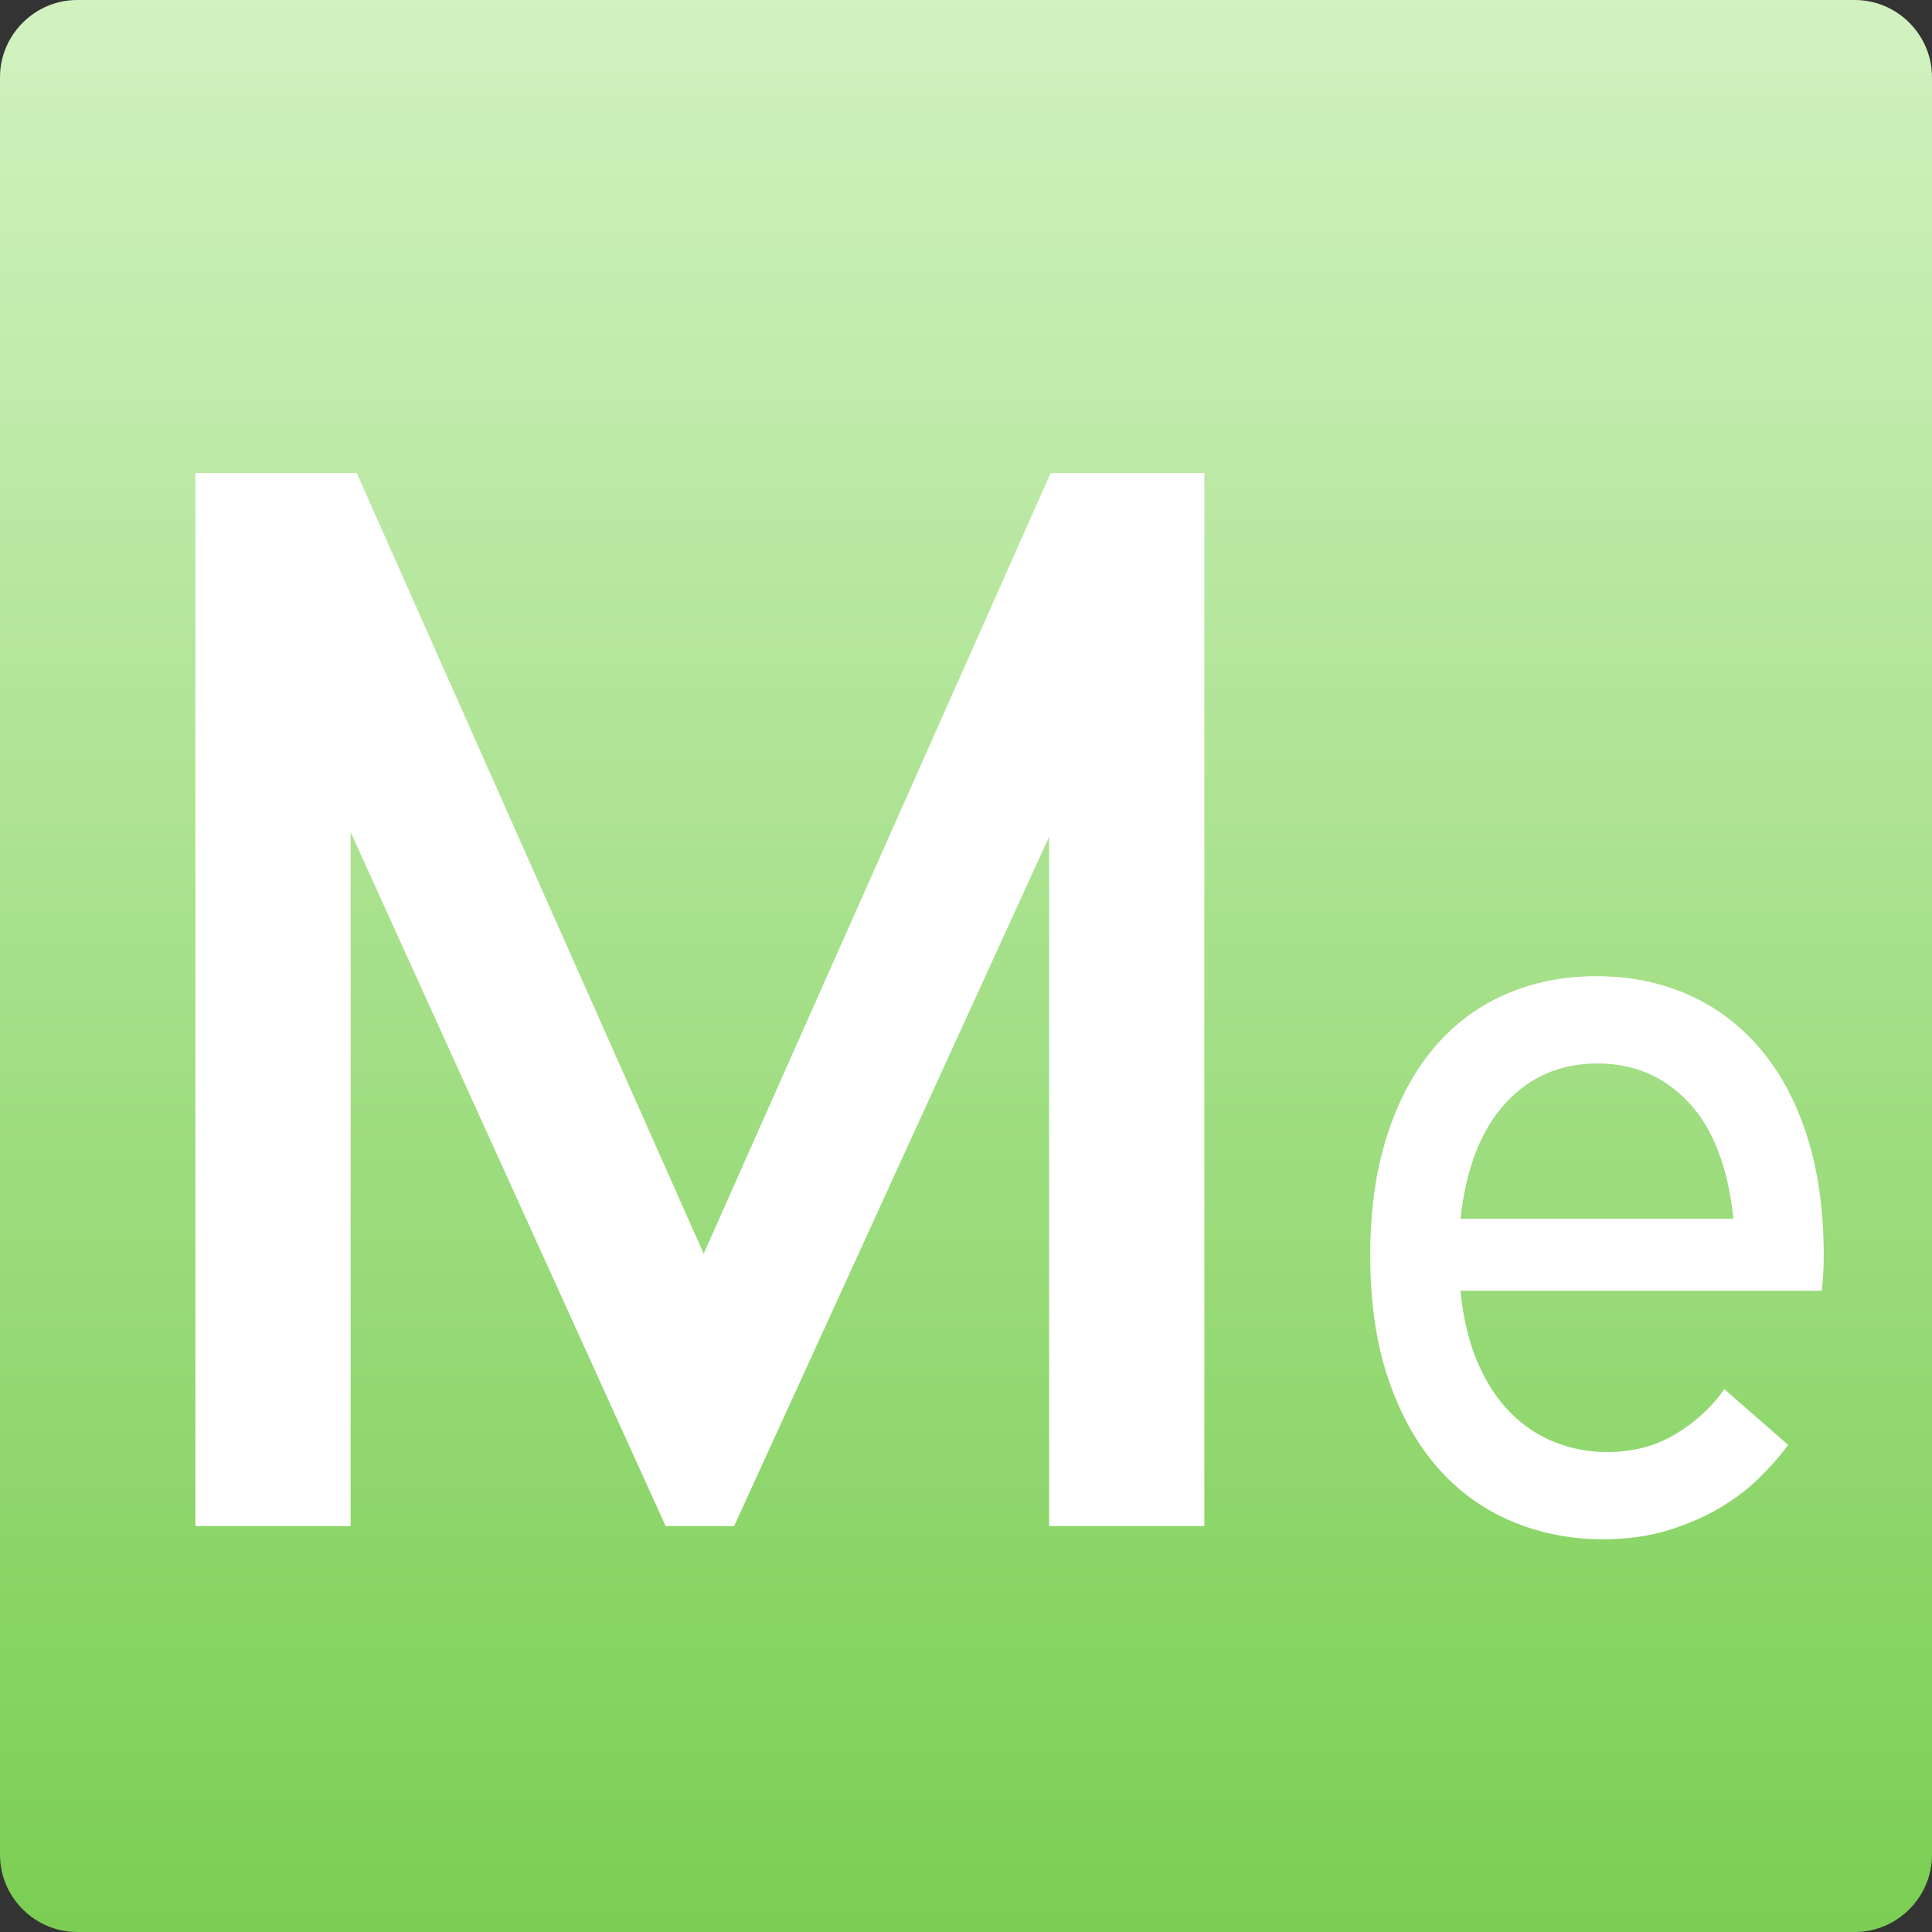 <?xml version="1.0" encoding="utf-8"?>
<!-- Generator: Adobe Illustrator 16.0.0, SVG Export Plug-In . SVG Version: 6.00 Build 0)  -->
<!DOCTYPE svg PUBLIC "-//W3C//DTD SVG 1.1//EN" "http://www.w3.org/Graphics/SVG/1.1/DTD/svg11.dtd">
<svg version="1.1" id="Livello_1" xmlns:x="http://ns.adobe.com/Extensibility/1.0/" xmlns:i="http://ns.adobe.com/AdobeIllustrator/10.0/" xmlns:graph="http://ns.adobe.com/Graphs/1.0/"
	 xmlns="http://www.w3.org/2000/svg" xmlns:xlink="http://www.w3.org/1999/xlink" x="0px" y="0px" width="300px" height="300px"
	 viewBox="0 0 300 300" enable-background="new 0 0 300 300" xml:space="preserve">
<rect x="0" y="0" width="300" height="300" fill="#333333" stroke="none"/>
<g>
	<defs>
		<path id="SVGID_1_" d="M12,0C5.4,0,0,5.4,0,12v276c0,6.6,5.4,12,12,12h276c6.601,0,12-5.4,12-12V12c0-6.6-5.399-12-12-12H12z"/>
	</defs>
	<clipPath id="SVGID_2_">
		<use xlink:href="#SVGID_1_"  overflow="visible"/>
	</clipPath>
	
		<linearGradient id="SVGID_3_" gradientUnits="userSpaceOnUse" x1="0" y1="300" x2="1" y2="300" gradientTransform="matrix(0 300 300 0 -89850 0)">
		<stop  offset="0" style="stop-color:#D2F2C1"/>
		<stop  offset="1" style="stop-color:#7ACE52"/>
	</linearGradient>
	<rect clip-path="url(#SVGID_2_)" fill="url(#SVGID_3_)" width="300" height="300"/>
</g>
<g>
	<defs>
		<rect id="SVGID_4_" width="300" height="300"/>
	</defs>
	<clipPath id="SVGID_5_">
		<use xlink:href="#SVGID_4_"  overflow="visible"/>
	</clipPath>
	<g clip-path="url(#SVGID_5_)">
		<path fill="#FFFFFF" d="M55.39,73.447l53.878,121.225l53.877-121.225h23.867v163.523h-24.104V129.924l-48.915,107.046H103.36
			L54.445,129.215v107.755H30.342V73.447H55.39z"/>
	</g>
</g>
<g>
	<path fill="#FFFFFF" d="M226.787,200.422c0.419,4.308,1.313,8.034,2.679,11.186c1.363,3.15,3.072,5.75,5.12,7.798
		s4.356,3.571,6.932,4.568c2.572,1,5.223,1.497,7.955,1.497c4.096,0,7.692-0.945,10.791-2.836c3.097-1.891,5.593-4.199,7.483-6.932
		l9.925,8.665c-1.157,1.575-2.6,3.229-4.332,4.962c-1.733,1.733-3.781,3.309-6.145,4.727c-2.362,1.417-5.067,2.599-8.112,3.544
		c-3.048,0.945-6.459,1.418-10.24,1.418c-4.938,0-9.609-0.921-14.021-2.757s-8.246-4.593-11.501-8.271
		c-3.256-3.675-5.828-8.271-7.719-13.784c-1.891-5.515-2.836-11.946-2.836-19.299c0-6.932,0.866-13.1,2.6-18.511
		c1.732-5.407,4.147-9.949,7.246-13.627c3.097-3.675,6.799-6.459,11.106-8.35c4.306-1.89,9.031-2.835,14.179-2.835
		c5.145,0,9.871,0.945,14.179,2.835c4.305,1.891,8.034,4.675,11.185,8.35c3.151,3.678,5.593,8.22,7.325,13.627
		c1.733,5.411,2.6,11.579,2.6,18.511c0,1.051-0.027,2.023-0.078,2.915c-0.055,0.893-0.134,1.76-0.236,2.599H226.787z
		 M248.055,165.134c-5.777,0-10.555,2.075-14.336,6.223c-3.78,4.15-6.092,10.109-6.932,17.881h42.378
		c-0.842-7.98-3.15-13.994-6.932-18.038C258.452,167.157,253.727,165.134,248.055,165.134z"/>
</g>
</svg>
